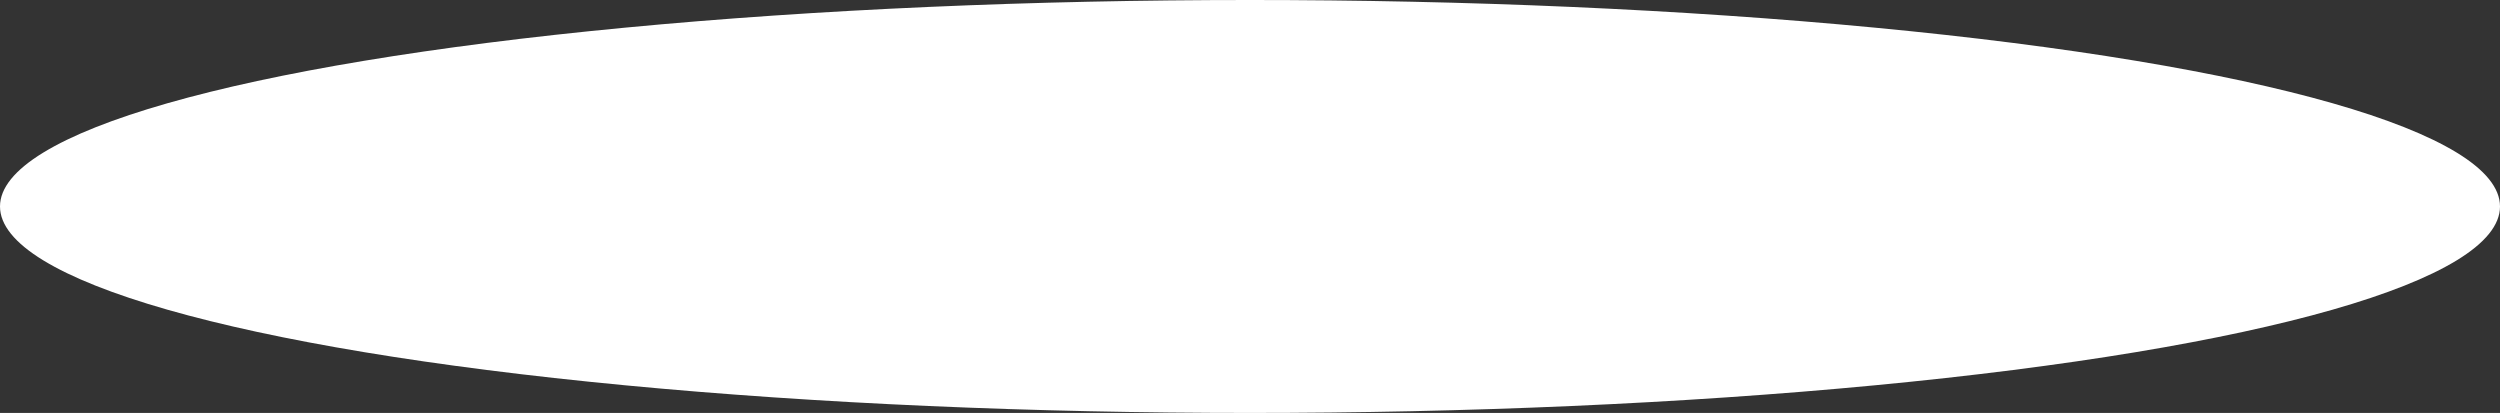 <?xml version="1.0" encoding="UTF-8"?> <svg xmlns="http://www.w3.org/2000/svg" width="224" height="37" viewBox="0 0 224 37" fill="none"><rect x="0" y="0" width="224" height="37" fill="#333333" stroke="none"/><ellipse cx="112" cy="18.5" rx="112" ry="18.5" fill="white"></ellipse></svg> 